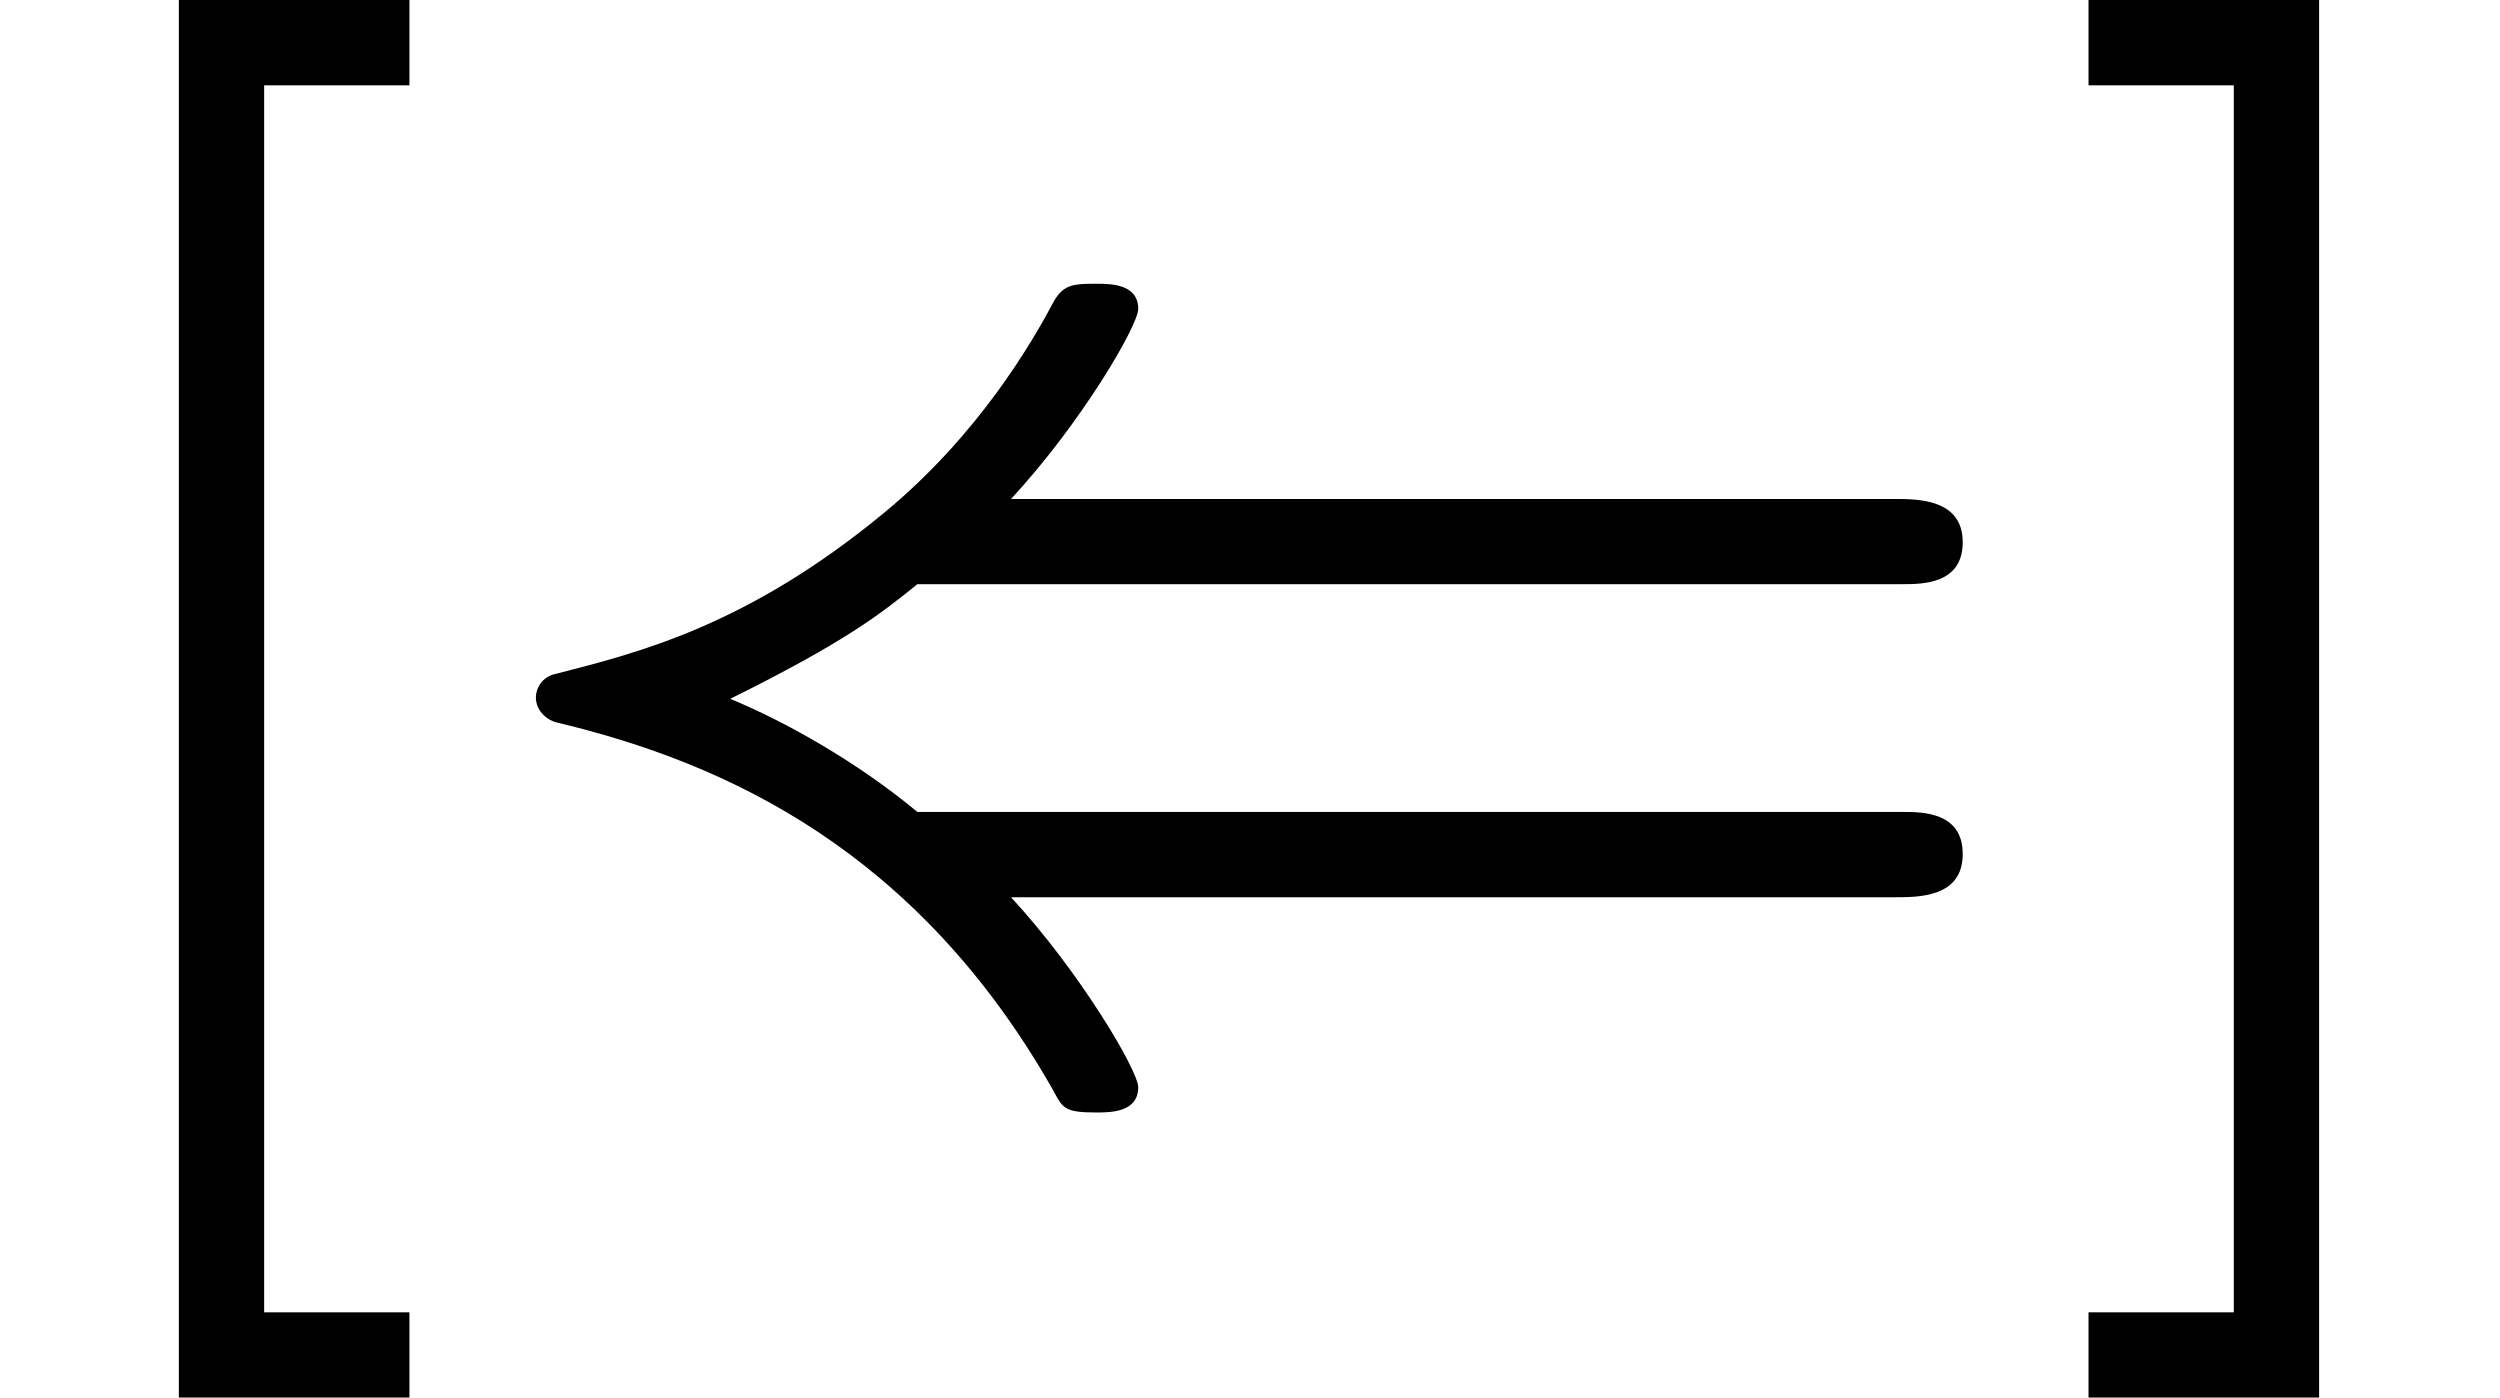 <?xml version='1.0' encoding='UTF-8'?>
<!-- This file was generated by dvisvgm 2.13.3 -->
<svg version='1.1' xmlns='http://www.w3.org/2000/svg' xmlns:xlink='http://www.w3.org/1999/xlink' width='19.515pt' height='10.909pt' viewBox='70.735 60.56 19.515 10.909'>
<defs>
<path id='g0-40' d='M3.676-1.844C3.218-2.225 2.662-2.542 2.215-2.727C3.12-3.175 3.393-3.393 3.676-3.622H11.367C11.52-3.622 11.836-3.622 11.836-3.949C11.836-4.287 11.487-4.287 11.302-4.287H4.407C4.953-4.876 5.4-5.64 5.4-5.771C5.4-5.967 5.182-5.967 5.073-5.967C4.909-5.967 4.822-5.967 4.745-5.836C4.571-5.509 4.156-4.789 3.415-4.178C2.345-3.295 1.495-3.087 .862-2.924C.742-2.902 .698-2.804 .698-2.738C.698-2.64 .775-2.564 .862-2.542C2.193-2.225 3.676-1.538 4.735 .327C4.811 .469 4.822 .502 5.073 .502C5.182 .502 5.4 .502 5.4 .305C5.4 .175 4.942-.6 4.407-1.178H11.302C11.498-1.178 11.836-1.178 11.836-1.516C11.836-1.844 11.52-1.844 11.367-1.844H3.676Z'/>
<path id='g1-91' d='M3.196 2.727V2.062H2.062V-7.516H3.196V-8.182H1.396V2.727H3.196Z'/>
<path id='g1-93' d='M2.073-8.182H.273V-7.516H1.407V2.062H.273V2.727H2.073V-8.182Z'/>
</defs>
<g id='page1'>
<use x='70.735' y='68.742' xlink:href='#g1-91'/>
<use x='74.22' y='68.742' xlink:href='#g0-40'/>
<use x='86.765' y='68.742' xlink:href='#g1-93'/>
</g>
</svg><!--Rendered by QuickLaTeX.com-->